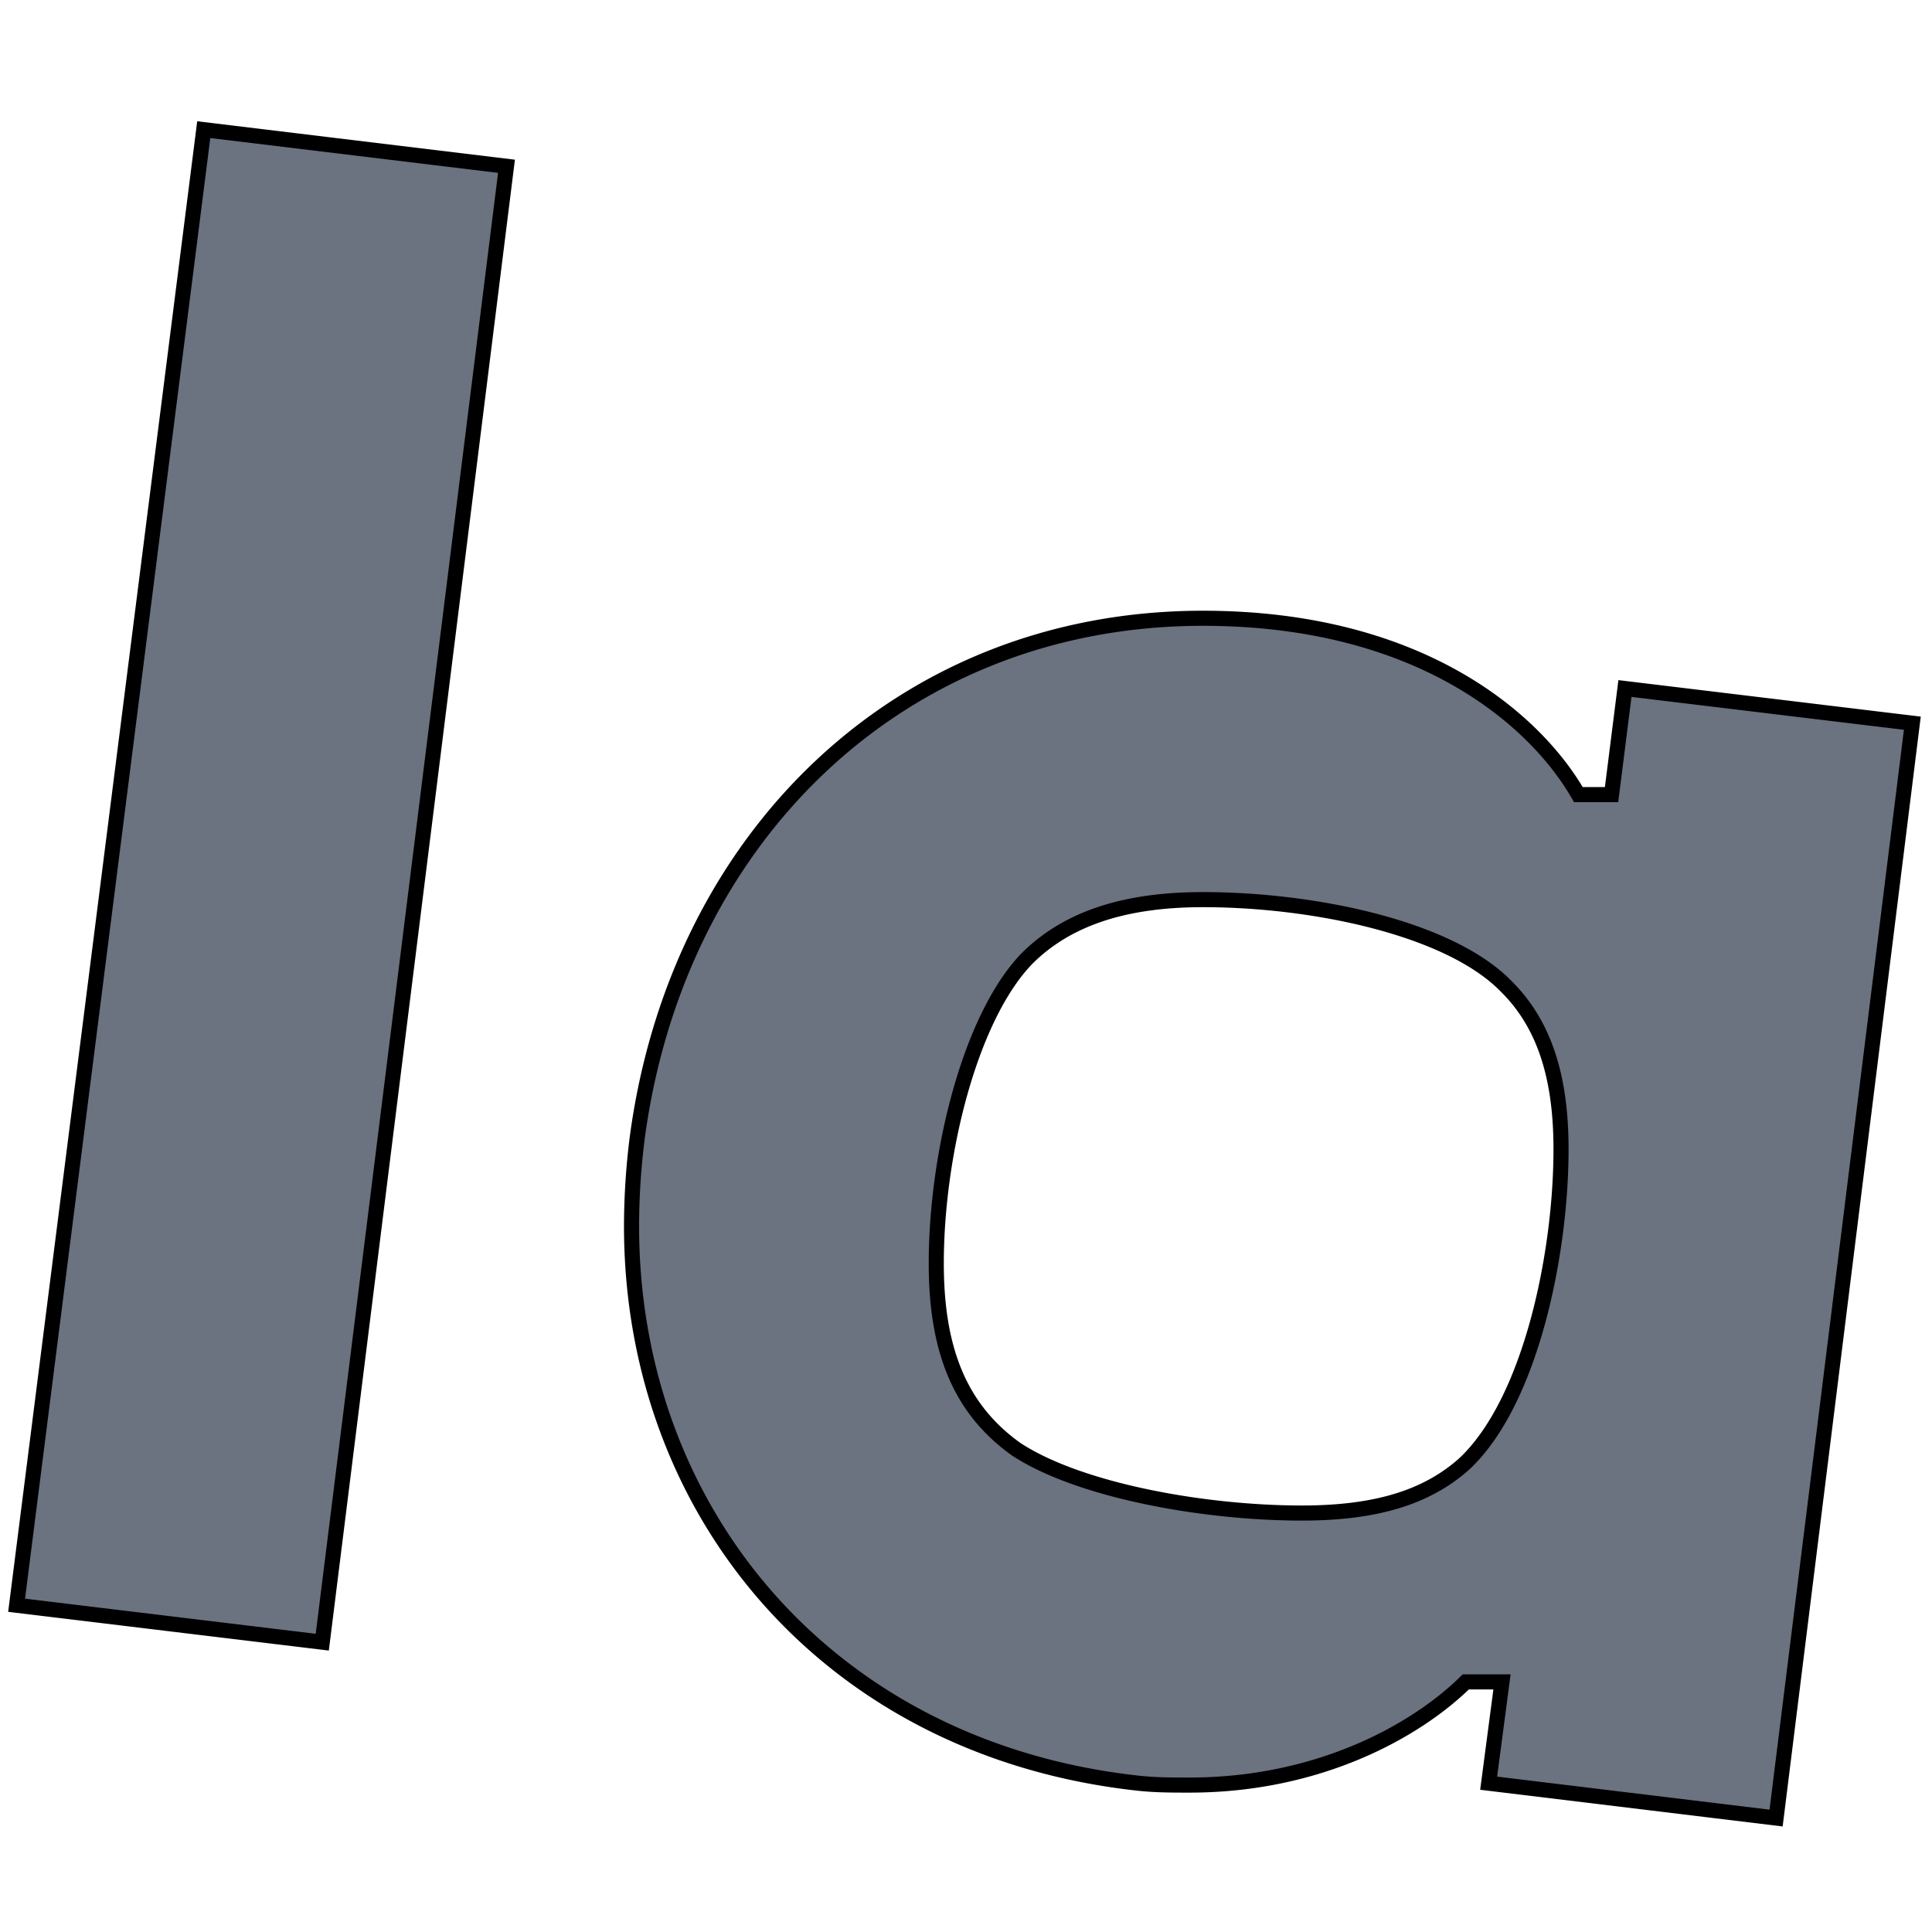 <svg width="128" height="128" xmlns="http://www.w3.org/2000/svg" stroke="null" style="vector-effect:non-scaling-stroke"><path fill="none" d="M-1-1h130v130H-1z"/><path fill="#6b7280" d="M453.834 106.496zM13.499 8.59 1.1 106.352l20.251 2.446 12.205-97.782L13.499 8.59zM99.511 111.43l-.884 6.711 19.044 2.31 9.026-72.537-19.04-2.298-.887 7.028h-2.2c-2.852-4.961-10.485-11.682-24.872-11.682-20.064 0-34.828 14.54-37.48 34.427a46.93 46.93 0 0 0-.377 5.84c0 19.015 13.123 34.676 33.567 36.912 1.136.125 2.27.125 3.407.125 8.581 0 15.018-3.604 18.297-6.836h2.399zM67.33 96.018c-3.66-2.61-5.3-6.463-5.3-12.304 0-7.332 2.272-16.406 6.058-20.258 2.65-2.61 6.436-3.853 11.61-3.853 7.319 0 16.278 1.864 20.064 5.717 2.524 2.486 3.66 5.966 3.66 10.813 0 6.96-2.02 16.778-6.437 20.878-2.523 2.239-5.93 3.232-10.726 3.232-6.554 0-14.782-1.502-18.929-4.225z"/></svg>